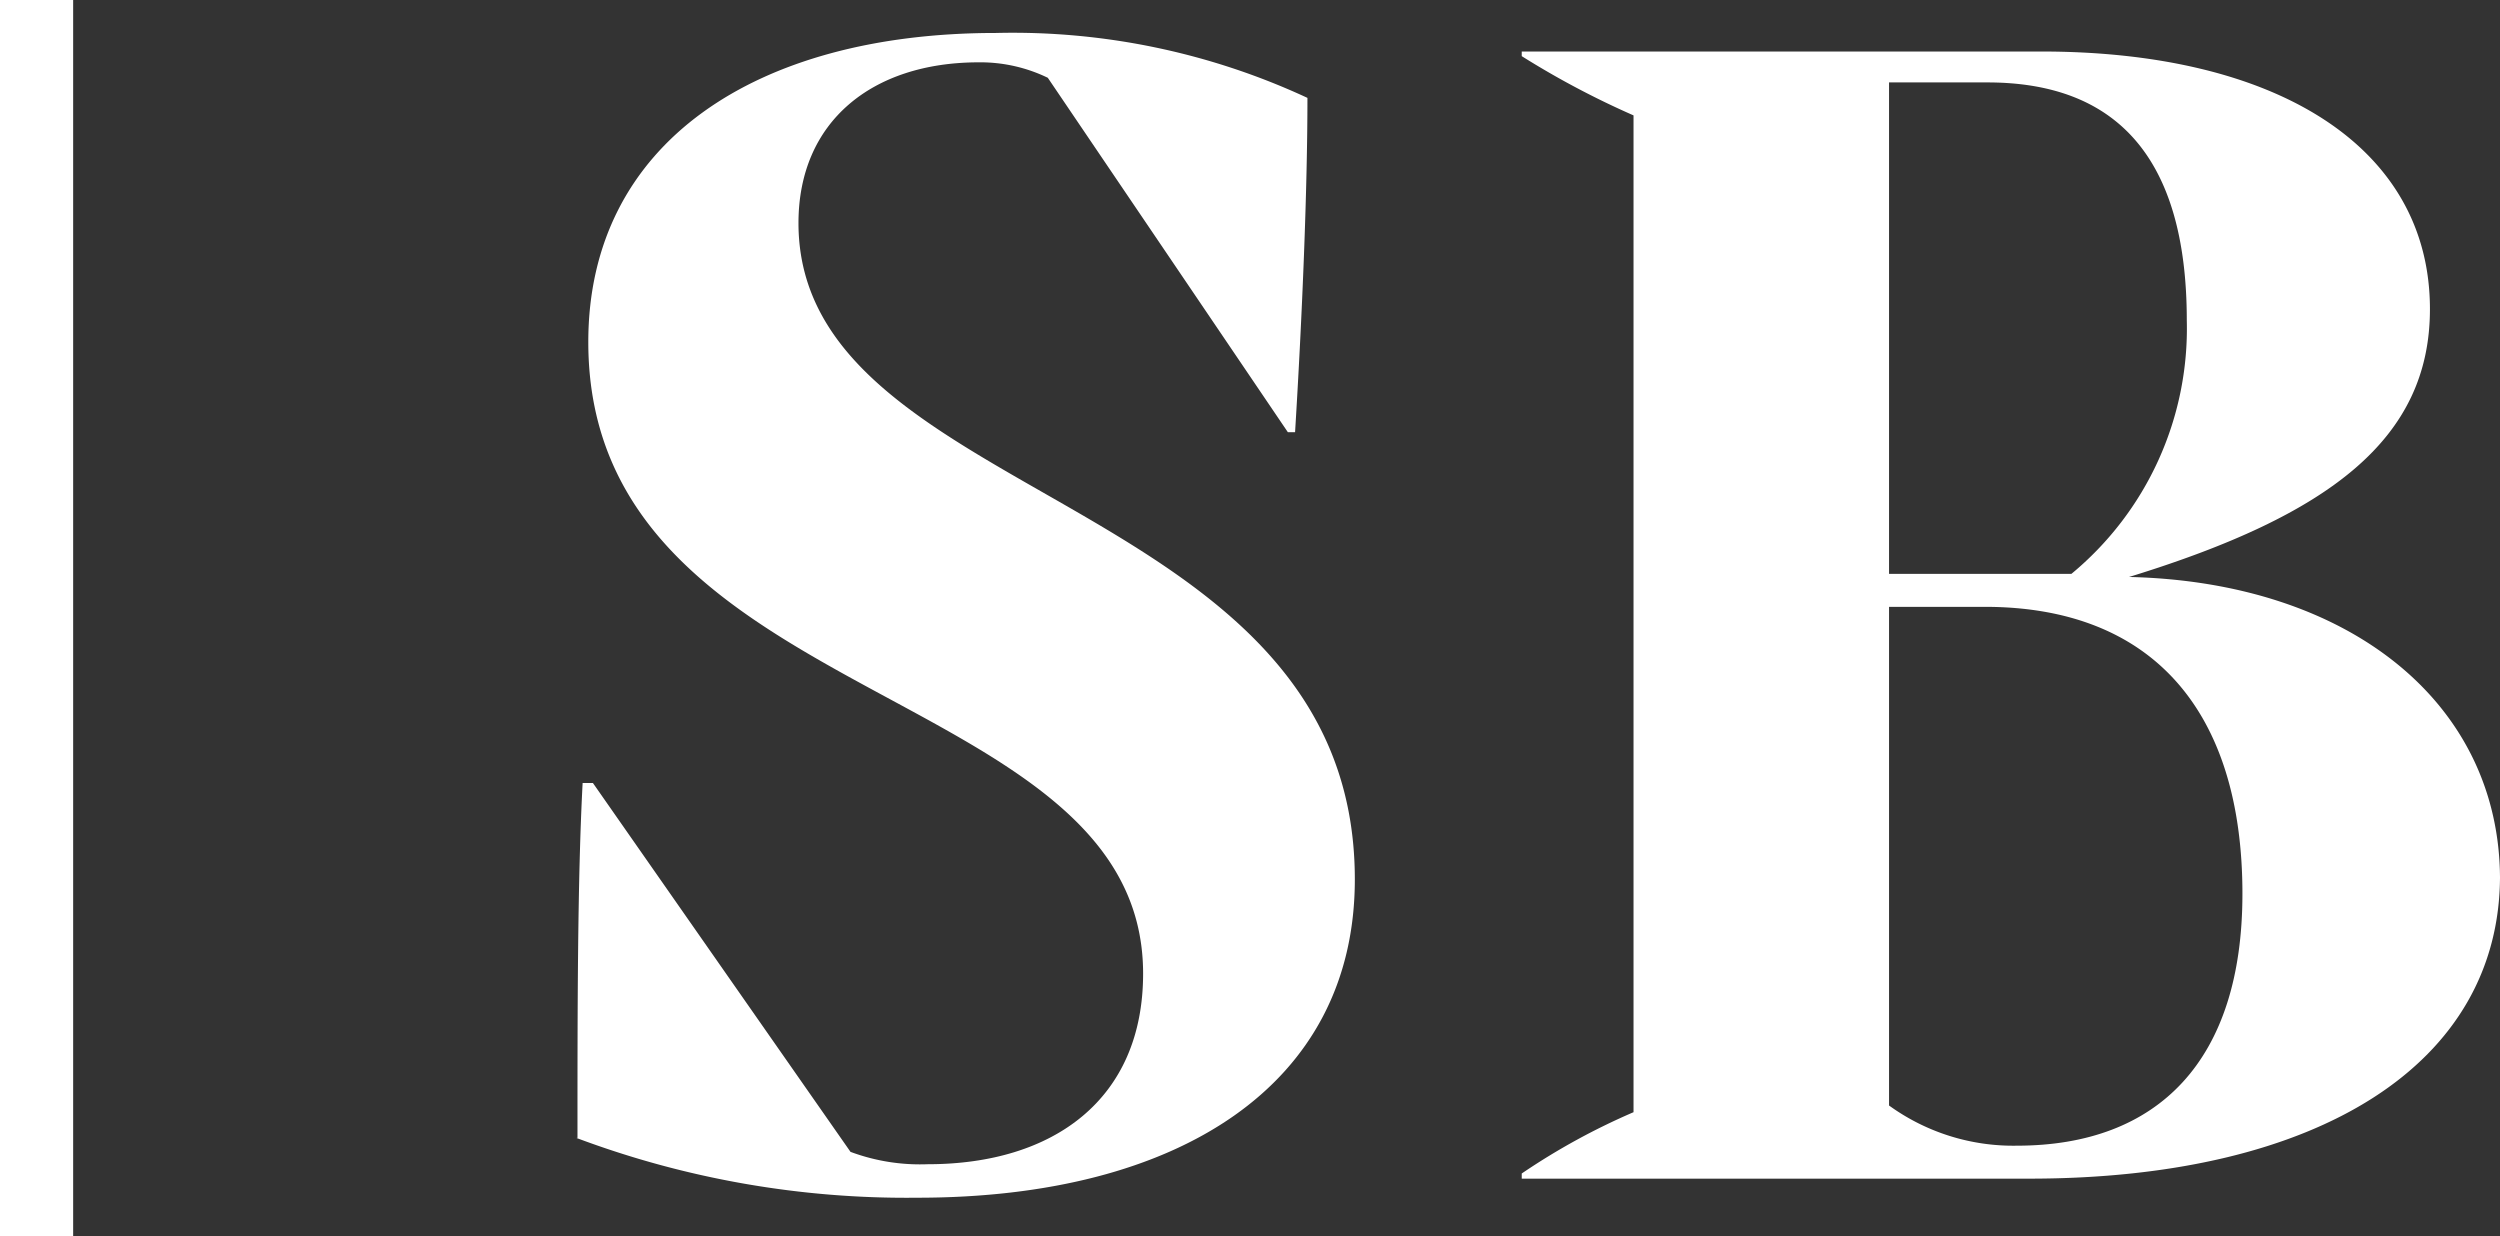 <?xml version="1.0" encoding="utf-8"?>
<svg xmlns="http://www.w3.org/2000/svg" viewBox="0 0 48.53 24"><rect x="0" y="0" width="48.53" height="24" fill="#333333" stroke="none"/><defs><style>.cls-1{fill:#fff;}</style></defs><g id="Layer_2" data-name="Layer 2"><g id="Layer_1-2" data-name="Layer 1"><rect class="cls-1" width="1.42" height="24"/><path class="cls-1" d="M11.21,22.09c0-2.44,0-5,.1-6.89h.2l5,7.16a3.87,3.87,0,0,0,1.5.24c2.44,0,4.18-1.26,4.18-3.7,0-5.67-10.77-5.13-10.77-12.26,0-3.87,3.26-6,7.91-6a13.57,13.57,0,0,1,6.05,1.26c0,1.77-.1,4.21-.24,6.49H25L20.34,1.51A3,3,0,0,0,19,1.21c-2.07,0-3.5,1.15-3.5,3.12,0,5.47,10.8,5.23,10.8,12.74,0,4-3.43,6.18-8.49,6.18a18.24,18.24,0,0,1-6.62-1.16"/><path class="cls-1" d="M48.53,17c0,3.64-3.5,5.88-9.14,5.88H29.54v-.1a13,13,0,0,1,2.17-1.19V2.24a16.71,16.71,0,0,1-2.17-1.15V1H39.63c4.55,0,7.54,1.84,7.54,5,0,2.52-1.94,4-5.84,5.2,4.28.1,7.2,2.45,7.2,5.87M36.67,11.14h3.54a6.18,6.18,0,0,0,2.24-4.92c0-3.2-1.4-4.62-3.87-4.62H36.67Zm6.86,6.21c0-3.56-1.76-5.57-5-5.57H36.67v9.68a4.11,4.11,0,0,0,2.48.78c2.75,0,4.38-1.66,4.38-4.89"/></g></g></svg>